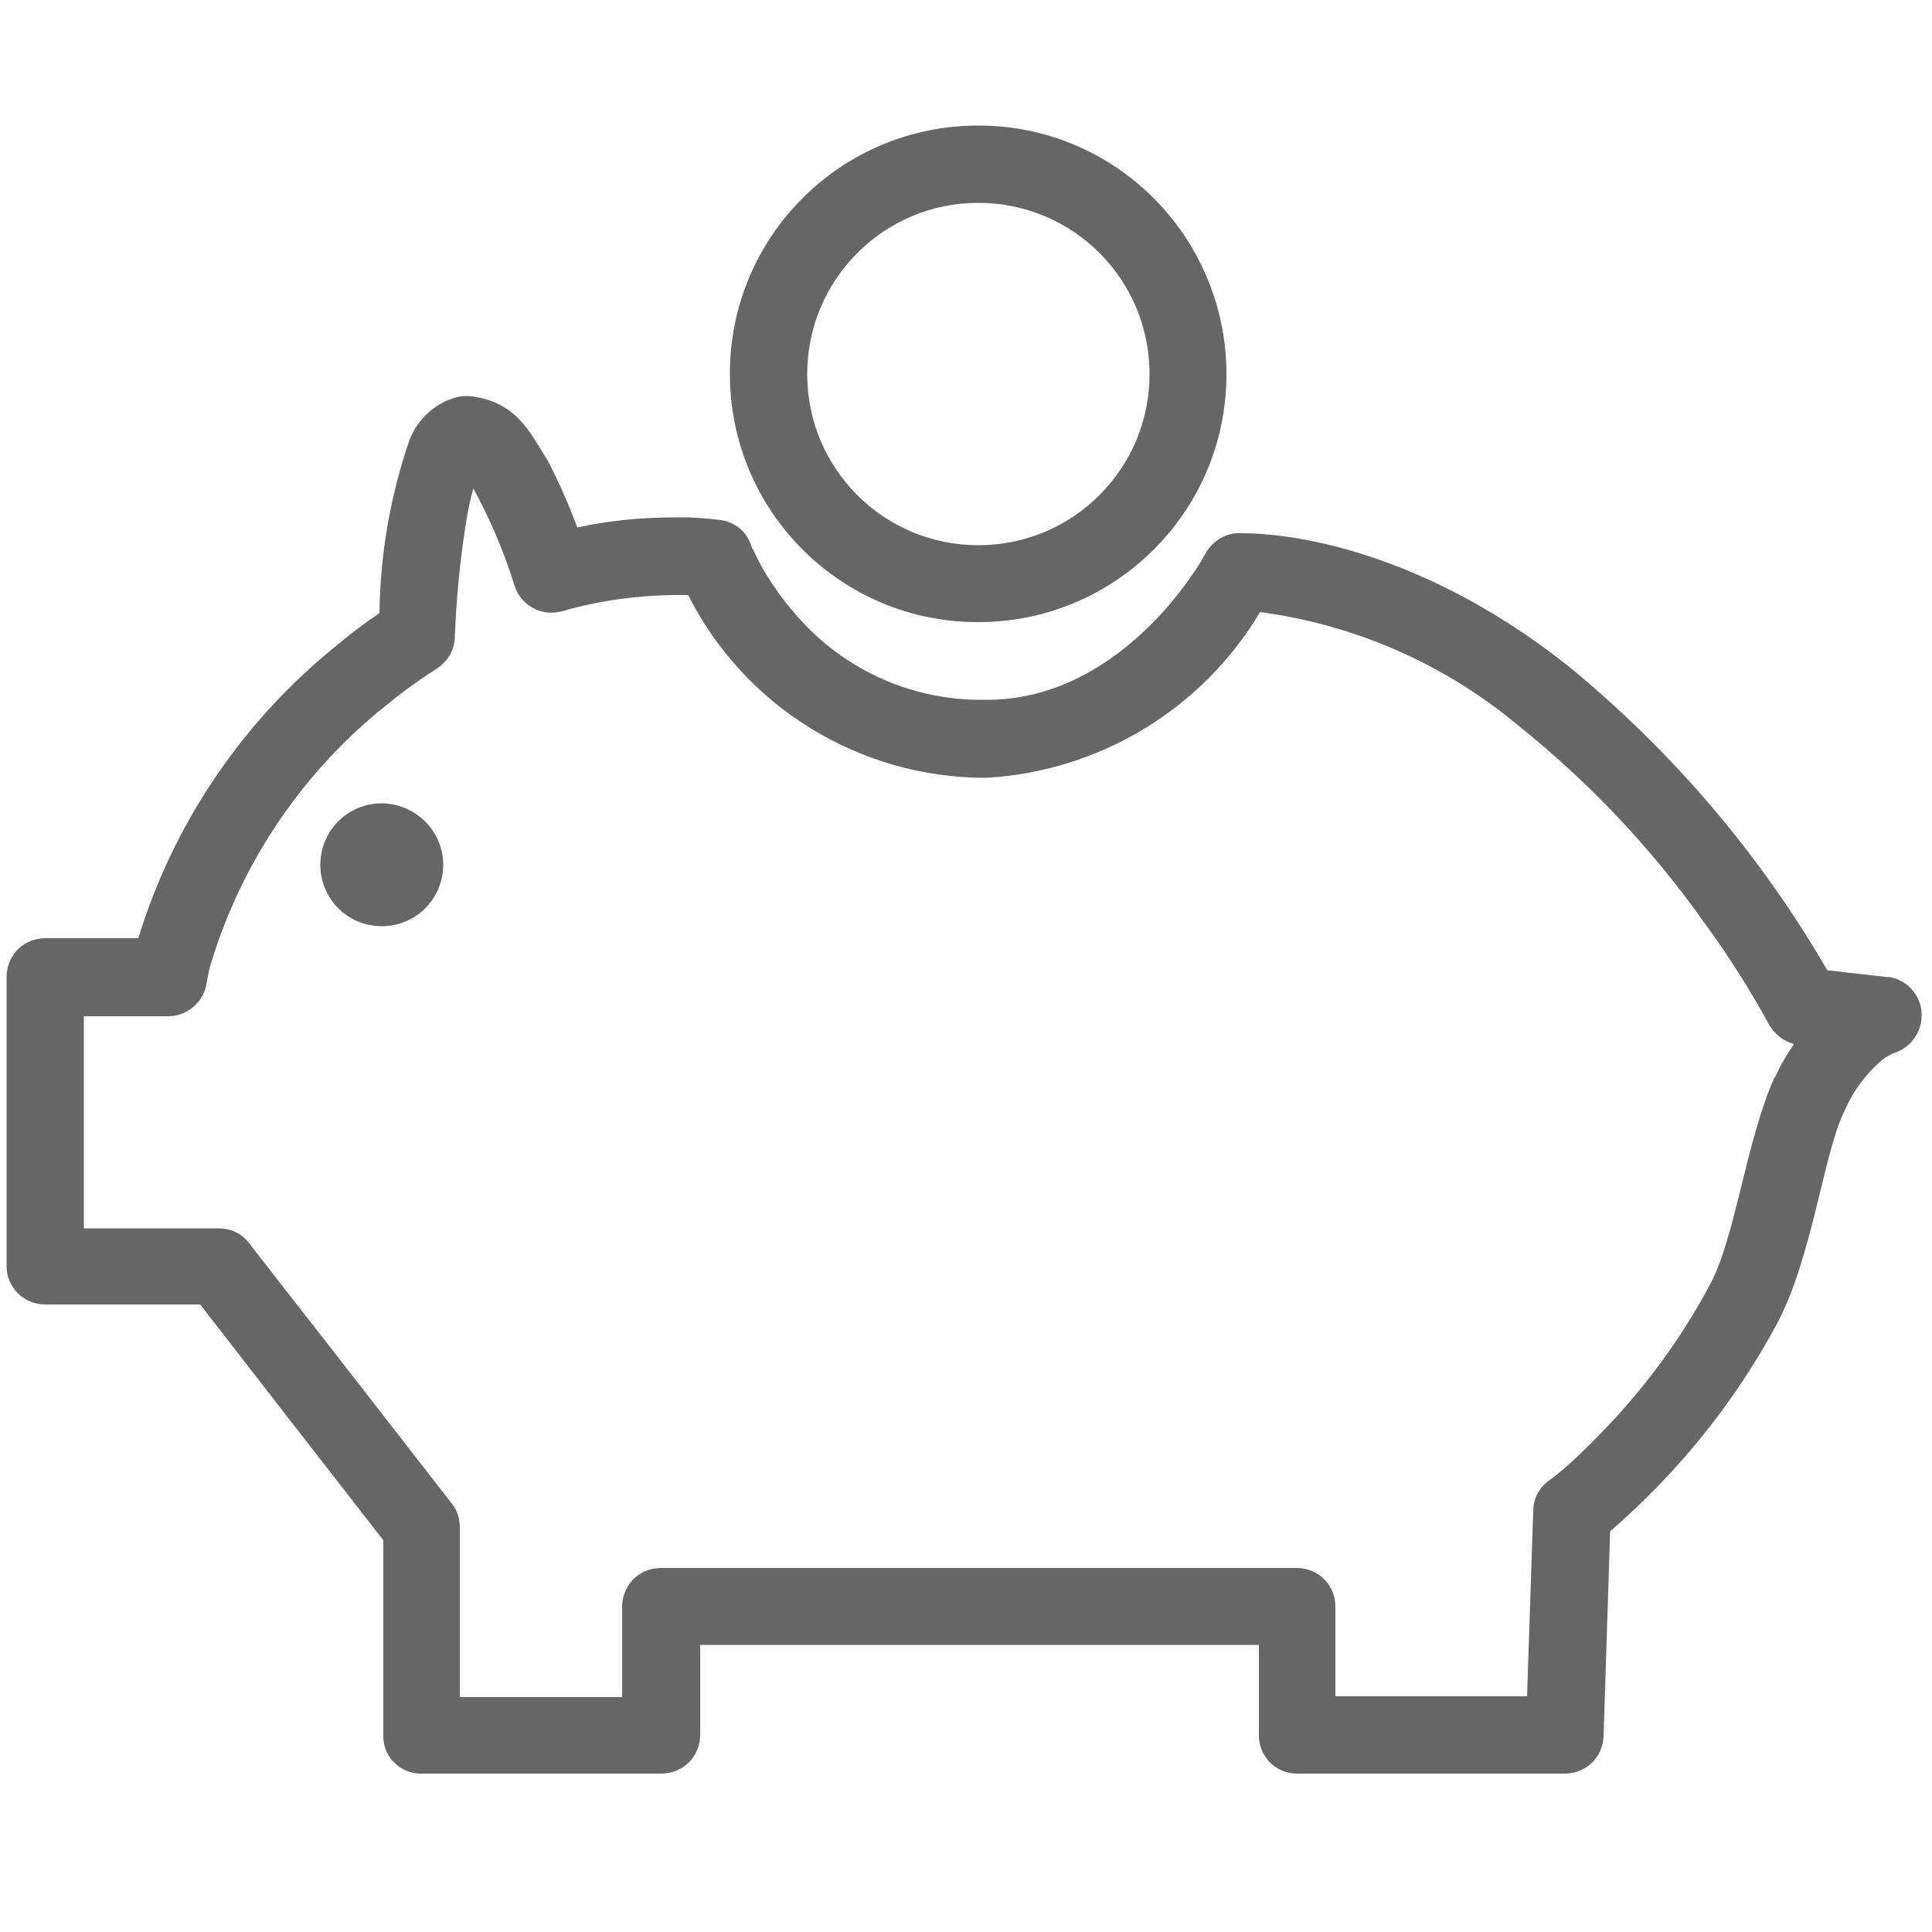<?xml version="1.0" encoding="UTF-8"?>
<svg id="_레이어_1" data-name="레이어 1" xmlns="http://www.w3.org/2000/svg" xmlns:xlink="http://www.w3.org/1999/xlink" viewBox="0 0 50 50">
  <defs>
    <style>
      .cls-1 {
        fill: #666;
      }

      .cls-1, .cls-2 {
        stroke-width: 0px;
      }

      .cls-3 {
        clip-path: url(#clippath);
      }

      .cls-2 {
        fill: none;
      }
    </style>
    <clipPath id="clippath">
      <rect class="cls-2" x=".17" y="3.25" width="49.58" height="42.66"/>
    </clipPath>
  </defs>
  <g id="_그룹_3242" data-name="그룹 3242">
    <g class="cls-3">
      <g id="_그룹_3241" data-name="그룹 3241">
        <path id="_패스_2261" data-name="패스 2261" class="cls-1" d="M25.32,16.1c3.55,0,6.43-2.88,6.42-6.43s-2.88-6.43-6.43-6.42c-3.55,0-6.43,2.88-6.42,6.43h0c0,3.55,2.88,6.43,6.43,6.42,0,0,0,0,0,0M25.32,5.25c2.45,0,4.43,1.98,4.43,4.43s-1.98,4.43-4.43,4.43-4.43-1.98-4.43-4.43c0,0,0,0,0,0,0-2.44,1.98-4.43,4.42-4.43,0,0,0,0,.01,0M48.87,25.29l-1.58-.18c-1.75-3.02-4.04-5.7-6.75-7.91-4.08-3.21-7.6-3.4-8.37-3.4h-.18c-.34.03-.64.24-.8.54-.11.2-.23.39-.36.57-.76,1.11-2.63,3.22-5.31,3.2-1.8.04-3.54-.7-4.76-2.02-.4-.43-.75-.9-1.04-1.41-.11-.2-.18-.35-.23-.46-.03-.04-.05-.09-.06-.13-.12-.34-.42-.58-.77-.63-.4-.05-.8-.08-1.2-.07-.85,0-1.69.08-2.52.26-.22-.59-.47-1.16-.76-1.72-.46-.72-.8-1.55-2.04-1.68-.11,0-.22,0-.32.03-.56.15-1.01.56-1.22,1.1-.5,1.45-.76,2.96-.78,4.49-.36.24-.71.5-1.04.78-2.46,1.96-4.28,4.62-5.2,7.63H1.17c-.26,0-.51.1-.7.28-.19.19-.3.45-.3.72v7.49c0,.27.11.52.3.71.19.18.44.28.7.28h4.01l2.22,2.86,2.52,3.24v5.04c-.02.53.4.98.94,1,.02,0,.04,0,.06,0h6.2c.26,0,.51-.1.7-.28.19-.19.3-.45.3-.72v-2.33h14.46v2.33c-.01.54.42.99.96,1,.01,0,.02,0,.04,0h6.92c.54,0,.98-.42,1-.96l.17-5.31c1.77-1.53,3.25-3.37,4.35-5.43.9-1.75,1.19-4.43,1.72-5.46.22-.51.55-.95.97-1.31.09-.07.18-.12.28-.17h0c.53-.15.85-.7.71-1.24-.1-.39-.43-.68-.83-.74M45.93,27.87c-.74,1.63-1.03,4.22-1.69,5.4-.73,1.37-1.66,2.63-2.74,3.75-.42.44-.78.78-1.04,1s-.39.31-.39.31c-.24.18-.39.46-.39.77l-.16,4.8h-4.96v-2.32c0-.55-.43-.99-.98-1,0,0-.01,0-.02,0h-16.46c-.26,0-.52.1-.71.29-.18.19-.29.44-.29.71v2.34h-4.2v-4.4c0-.22-.07-.44-.21-.61l-2.72-3.5-2.52-3.23c-.18-.25-.47-.39-.78-.39h-3.5v-5.49h2.18c.5,0,.93-.37,1-.87.03-.19.07-.38.13-.56.81-2.63,2.41-4.96,4.57-6.66.4-.33.82-.63,1.26-.91.27-.18.45-.47.46-.8.04-1.08.15-2.15.33-3.21.04-.22.09-.43.15-.65.44.81.8,1.65,1.07,2.53.17.51.7.79,1.22.65.94-.27,1.92-.41,2.9-.42.15,0,.27,0,.37,0,1.47,2.91,4.45,4.73,7.7,4.73,2.93-.16,5.6-1.77,7.1-4.29,2.47.33,4.79,1.35,6.7,2.95,1.82,1.46,3.44,3.17,4.79,5.08.62.84,1.18,1.73,1.68,2.64.14.25.37.43.65.51-.19.27-.36.56-.49.86M9.88,20.79c-.88,0-1.59.71-1.59,1.59,0,.88.71,1.59,1.59,1.59.88,0,1.59-.71,1.59-1.59,0,0,0,0,0,0,0-.88-.72-1.58-1.59-1.59"/>
      </g>
    </g>
  </g>
</svg>